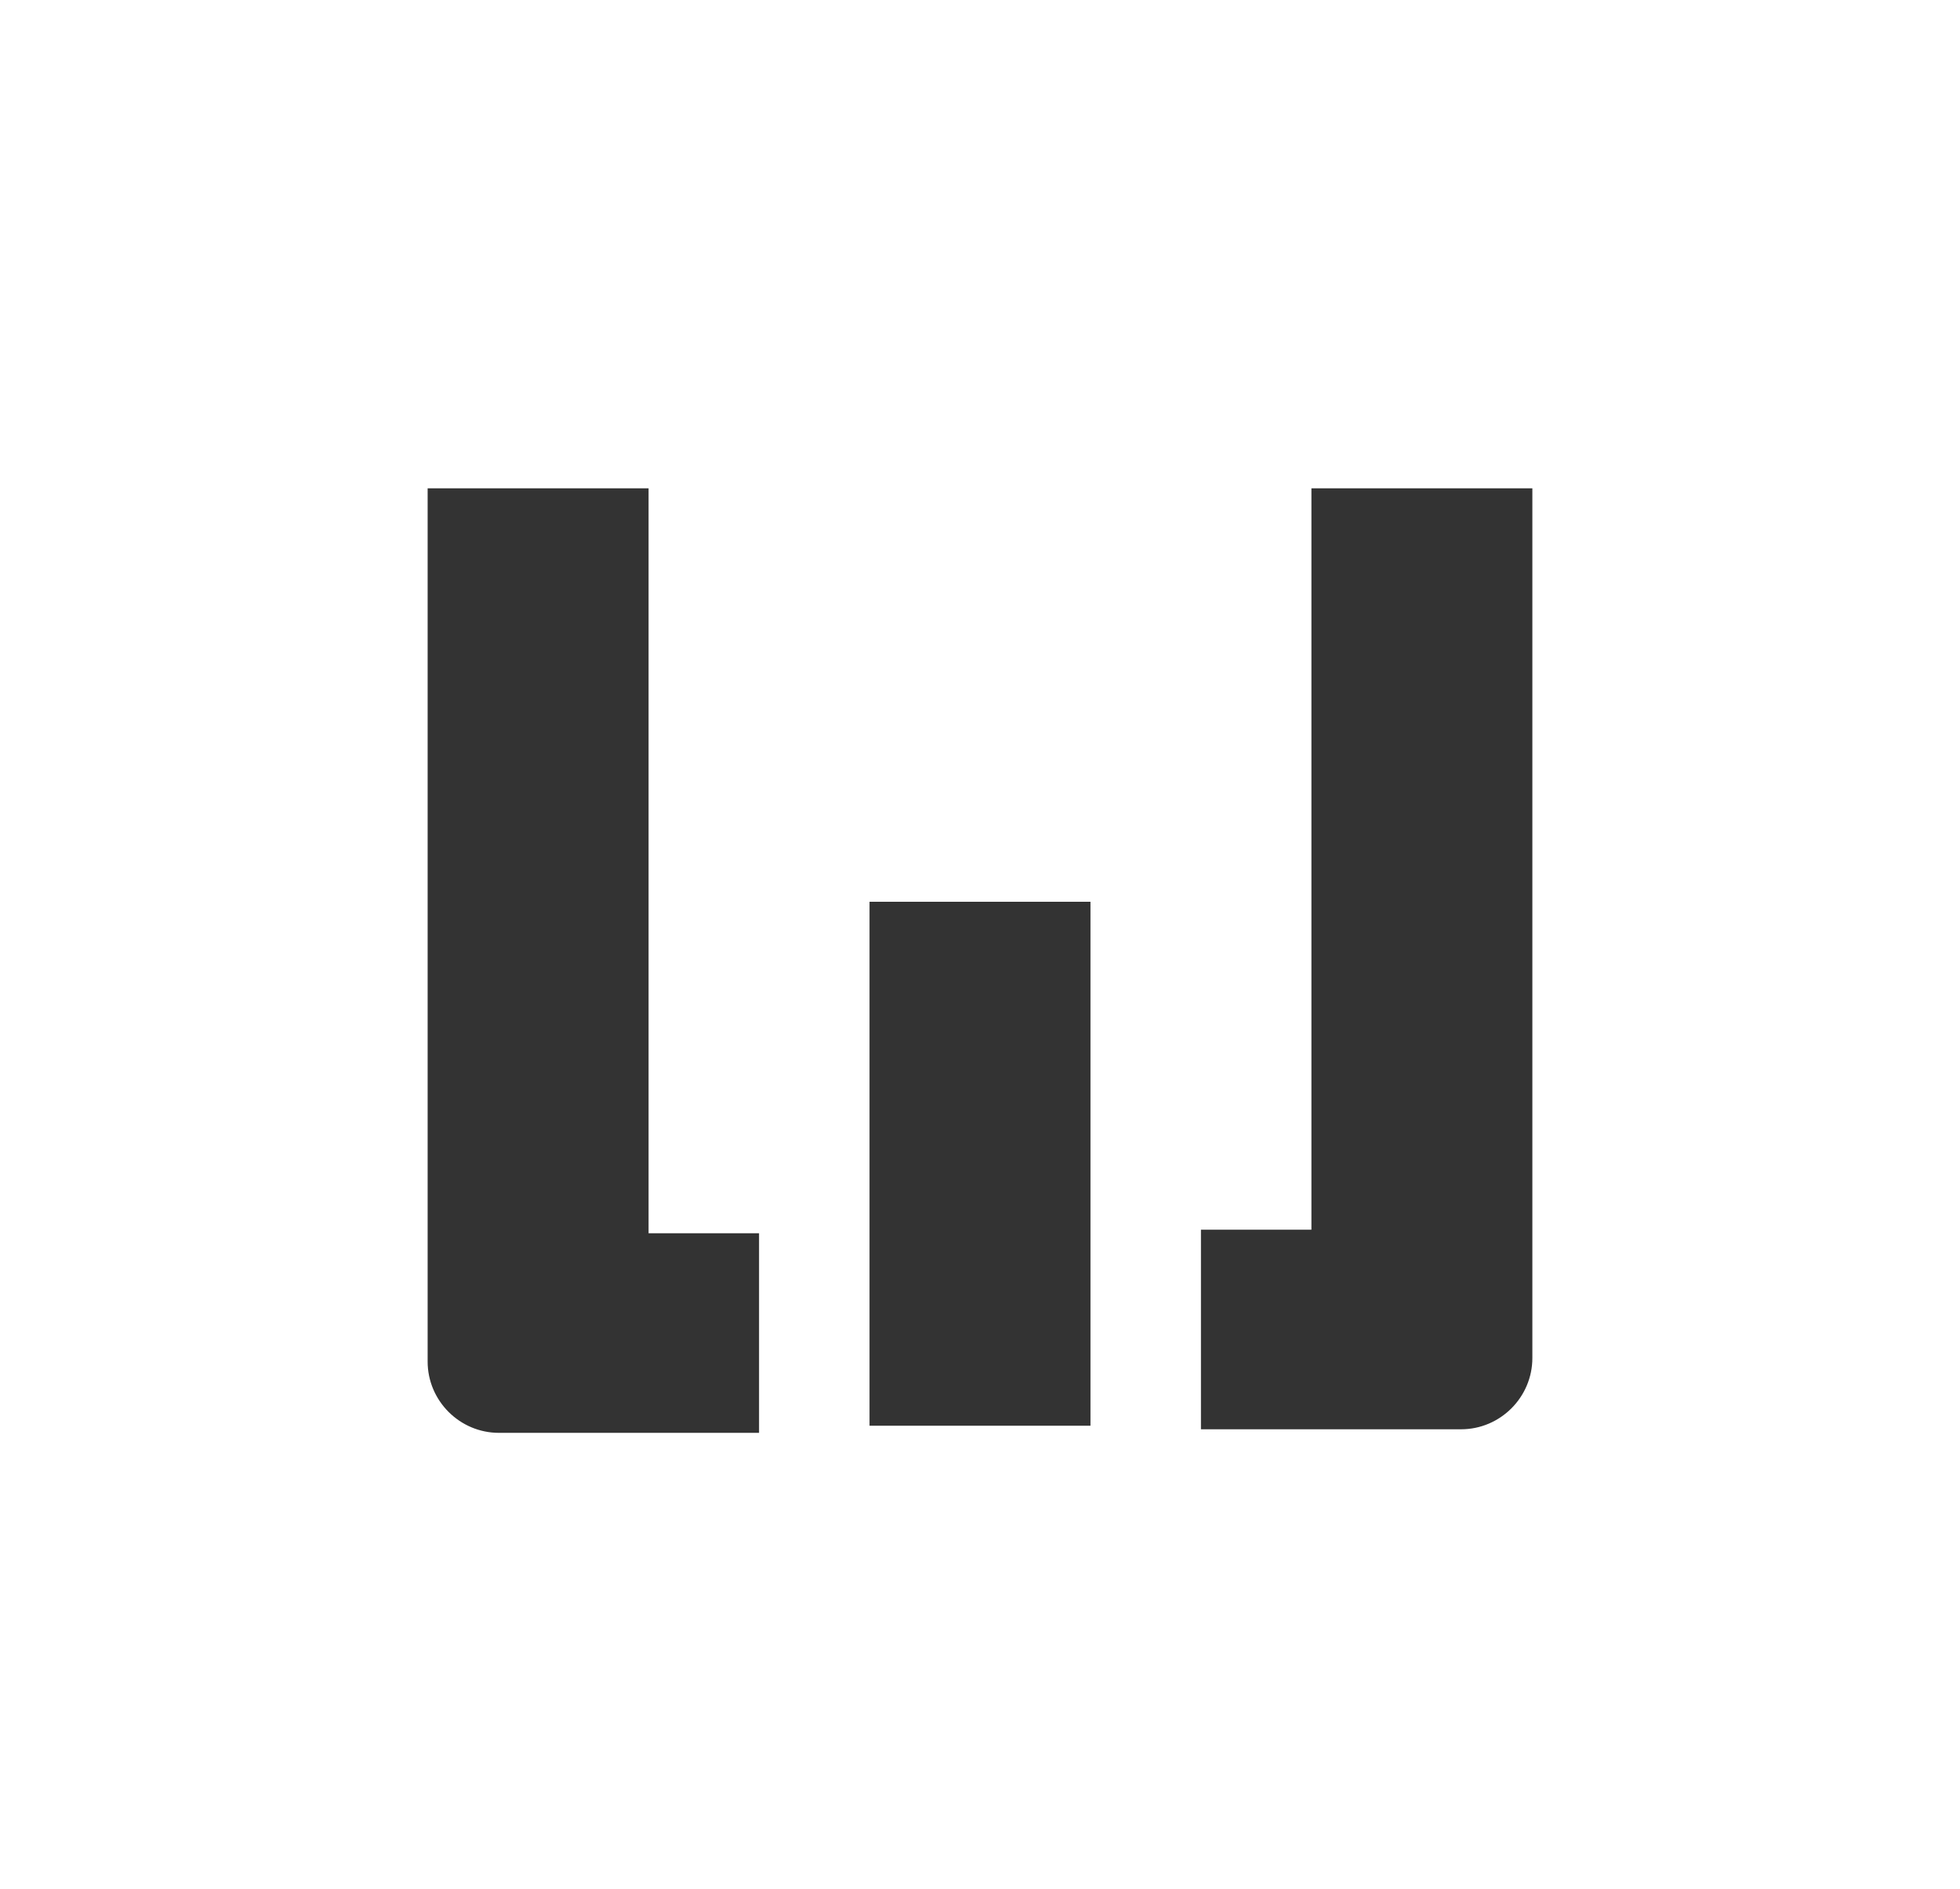 <?xml version="1.0" encoding="utf-8"?>
<!-- Generator: Adobe Illustrator 28.1.0, SVG Export Plug-In . SVG Version: 6.00 Build 0)  -->
<svg version="1.1" id="Layer_3" xmlns="http://www.w3.org/2000/svg" xmlns:xlink="http://www.w3.org/1999/xlink" x="0px" y="0px"
	 viewBox="0 0 55 53" style="enable-background:new 0 0 55 53;" xml:space="preserve">
<rect x="0" y="0" width="55" height="53" fill="#333333" stroke="none"/>
<style type="text/css">
	.st0{fill:#FFFFFF;}
</style>
<path id="Exclusion_1" class="st0" d="M55,53H0V0h55V53z M33.7,34.5v5.6H41c1.1,0,2-0.9,2-2l0,0V13.7h-6.2v20.8H33.7z M12,13.7v24.5
	c0,1.1,0.9,2,2,2l0,0h7.3v-5.6h-3.1V13.7C18.2,13.7,12,13.7,12,13.7z M24.4,25.3v14.7h6.2V25.3H24.4z"/>
</svg>
